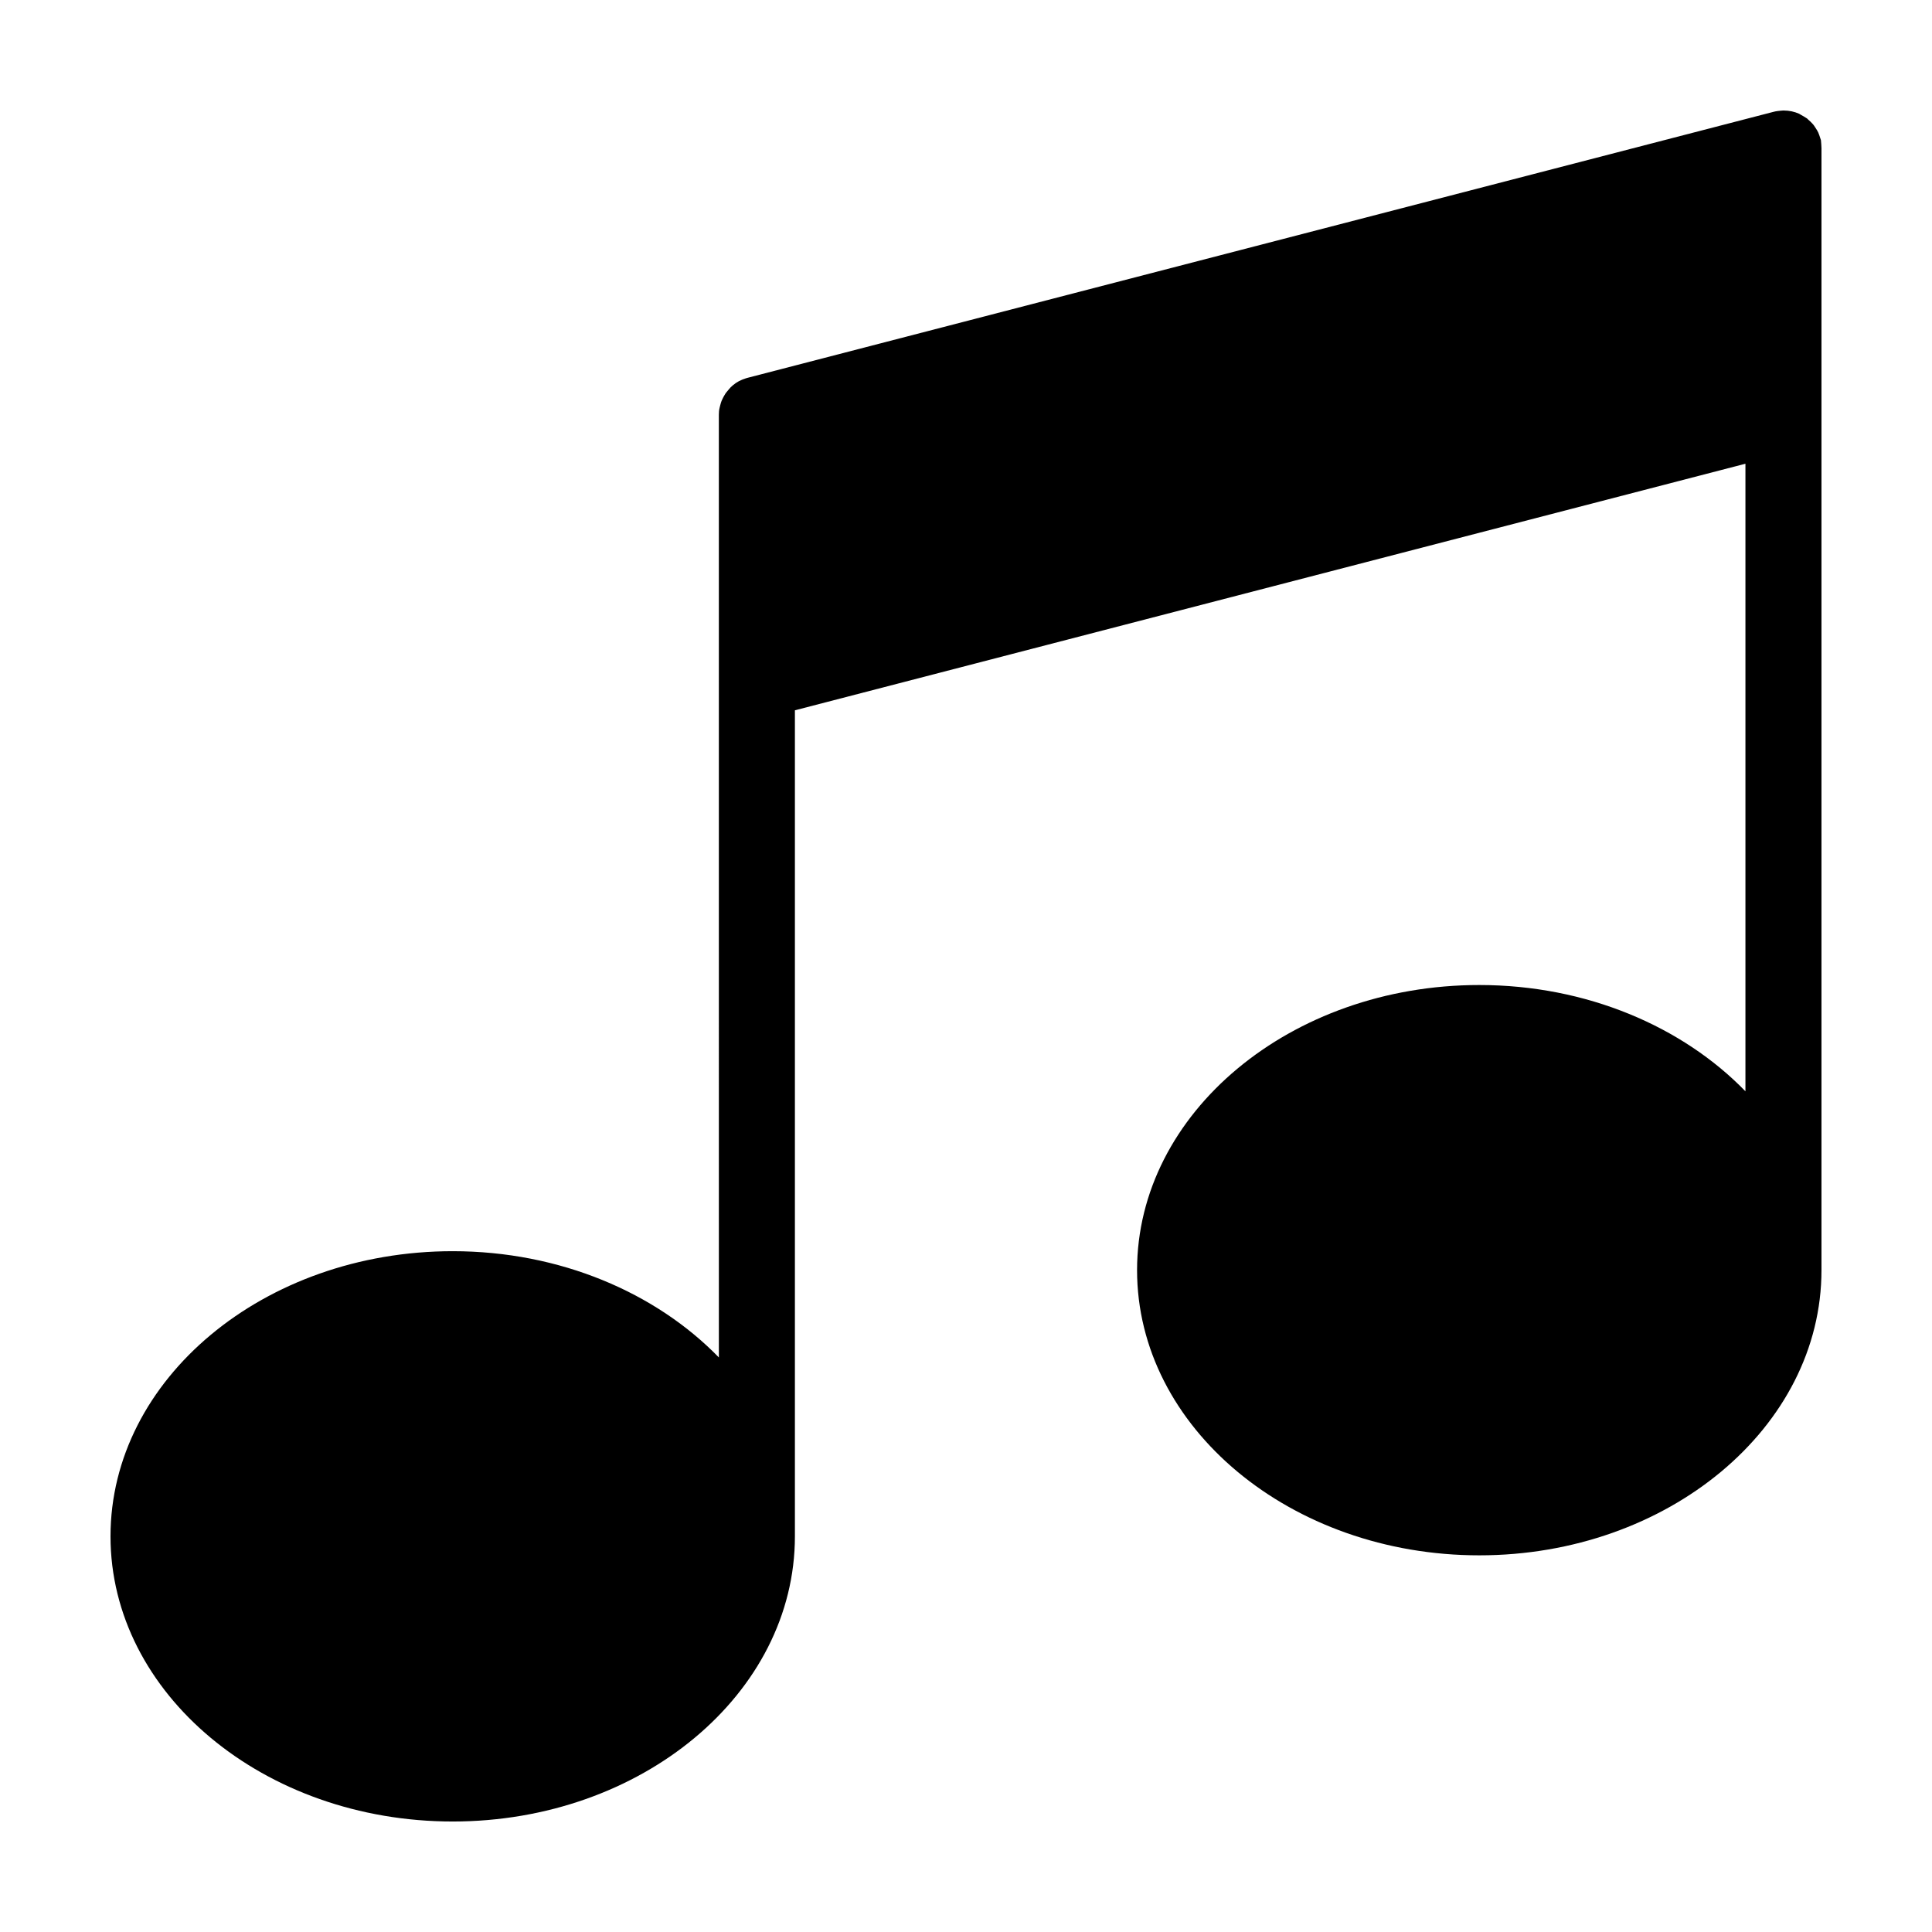 <?xml version="1.0" encoding="UTF-8"?>
<!-- Uploaded to: ICON Repo, www.iconrepo.com, Generator: ICON Repo Mixer Tools -->
<svg fill="#000000" width="800px" height="800px" version="1.1" viewBox="144 144 512 512" xmlns="http://www.w3.org/2000/svg">
 <path d="m626.71 183.36v297.25c0 41.664-40.707 75.57-90.688 75.57-49.977 0-90.688-33.906-90.688-75.57s40.707-75.57 90.688-75.57c28.465 0 53.906 11.035 70.535 28.164v-166.31l-251.9 65.344v218.91c0 41.664-40.656 75.57-90.688 75.57-50.027 0-90.684-33.906-90.684-75.57s40.656-75.57 90.688-75.57c28.465 0 53.906 11.035 70.535 28.164l-0.004-179.31v-70.531c0-0.656 0.051-1.258 0.203-1.863 0.051-0.203 0.102-0.402 0.152-0.605 0.102-0.402 0.203-0.754 0.352-1.16 0.102-0.203 0.203-0.453 0.301-0.656 0.152-0.352 0.352-0.656 0.555-1.008 0.102-0.203 0.25-0.402 0.402-0.605 0.25-0.301 0.504-0.605 0.754-0.906 0.152-0.152 0.25-0.301 0.402-0.453 0.352-0.352 0.754-0.707 1.211-1.008 0.051-0.051 0.102-0.102 0.203-0.152 0.504-0.352 1.008-0.605 1.613-0.855 0.203-0.102 0.402-0.152 0.555-0.203 0.301-0.102 0.605-0.25 0.906-0.301l272.06-70.535c0.051 0 0.152 0 0.203-0.051 0.504-0.102 1.008-0.152 1.512-0.203 0.203 0 0.453-0.051 0.656-0.051h0.152c1.461 0 2.82 0.301 4.082 0.855 0.203 0.102 0.352 0.203 0.504 0.301 0.453 0.25 0.906 0.504 1.359 0.805 0.051 0.051 0.152 0.102 0.25 0.152 0.152 0.102 0.203 0.25 0.352 0.352 0.352 0.301 0.707 0.605 1.008 0.957 0.203 0.203 0.352 0.402 0.504 0.605 0.25 0.352 0.504 0.754 0.754 1.16 0.102 0.203 0.25 0.453 0.352 0.656 0.203 0.453 0.352 0.957 0.504 1.41 0.051 0.203 0.152 0.402 0.203 0.605 0.047 0.762 0.145 1.469 0.145 2.223z"/>
</svg>